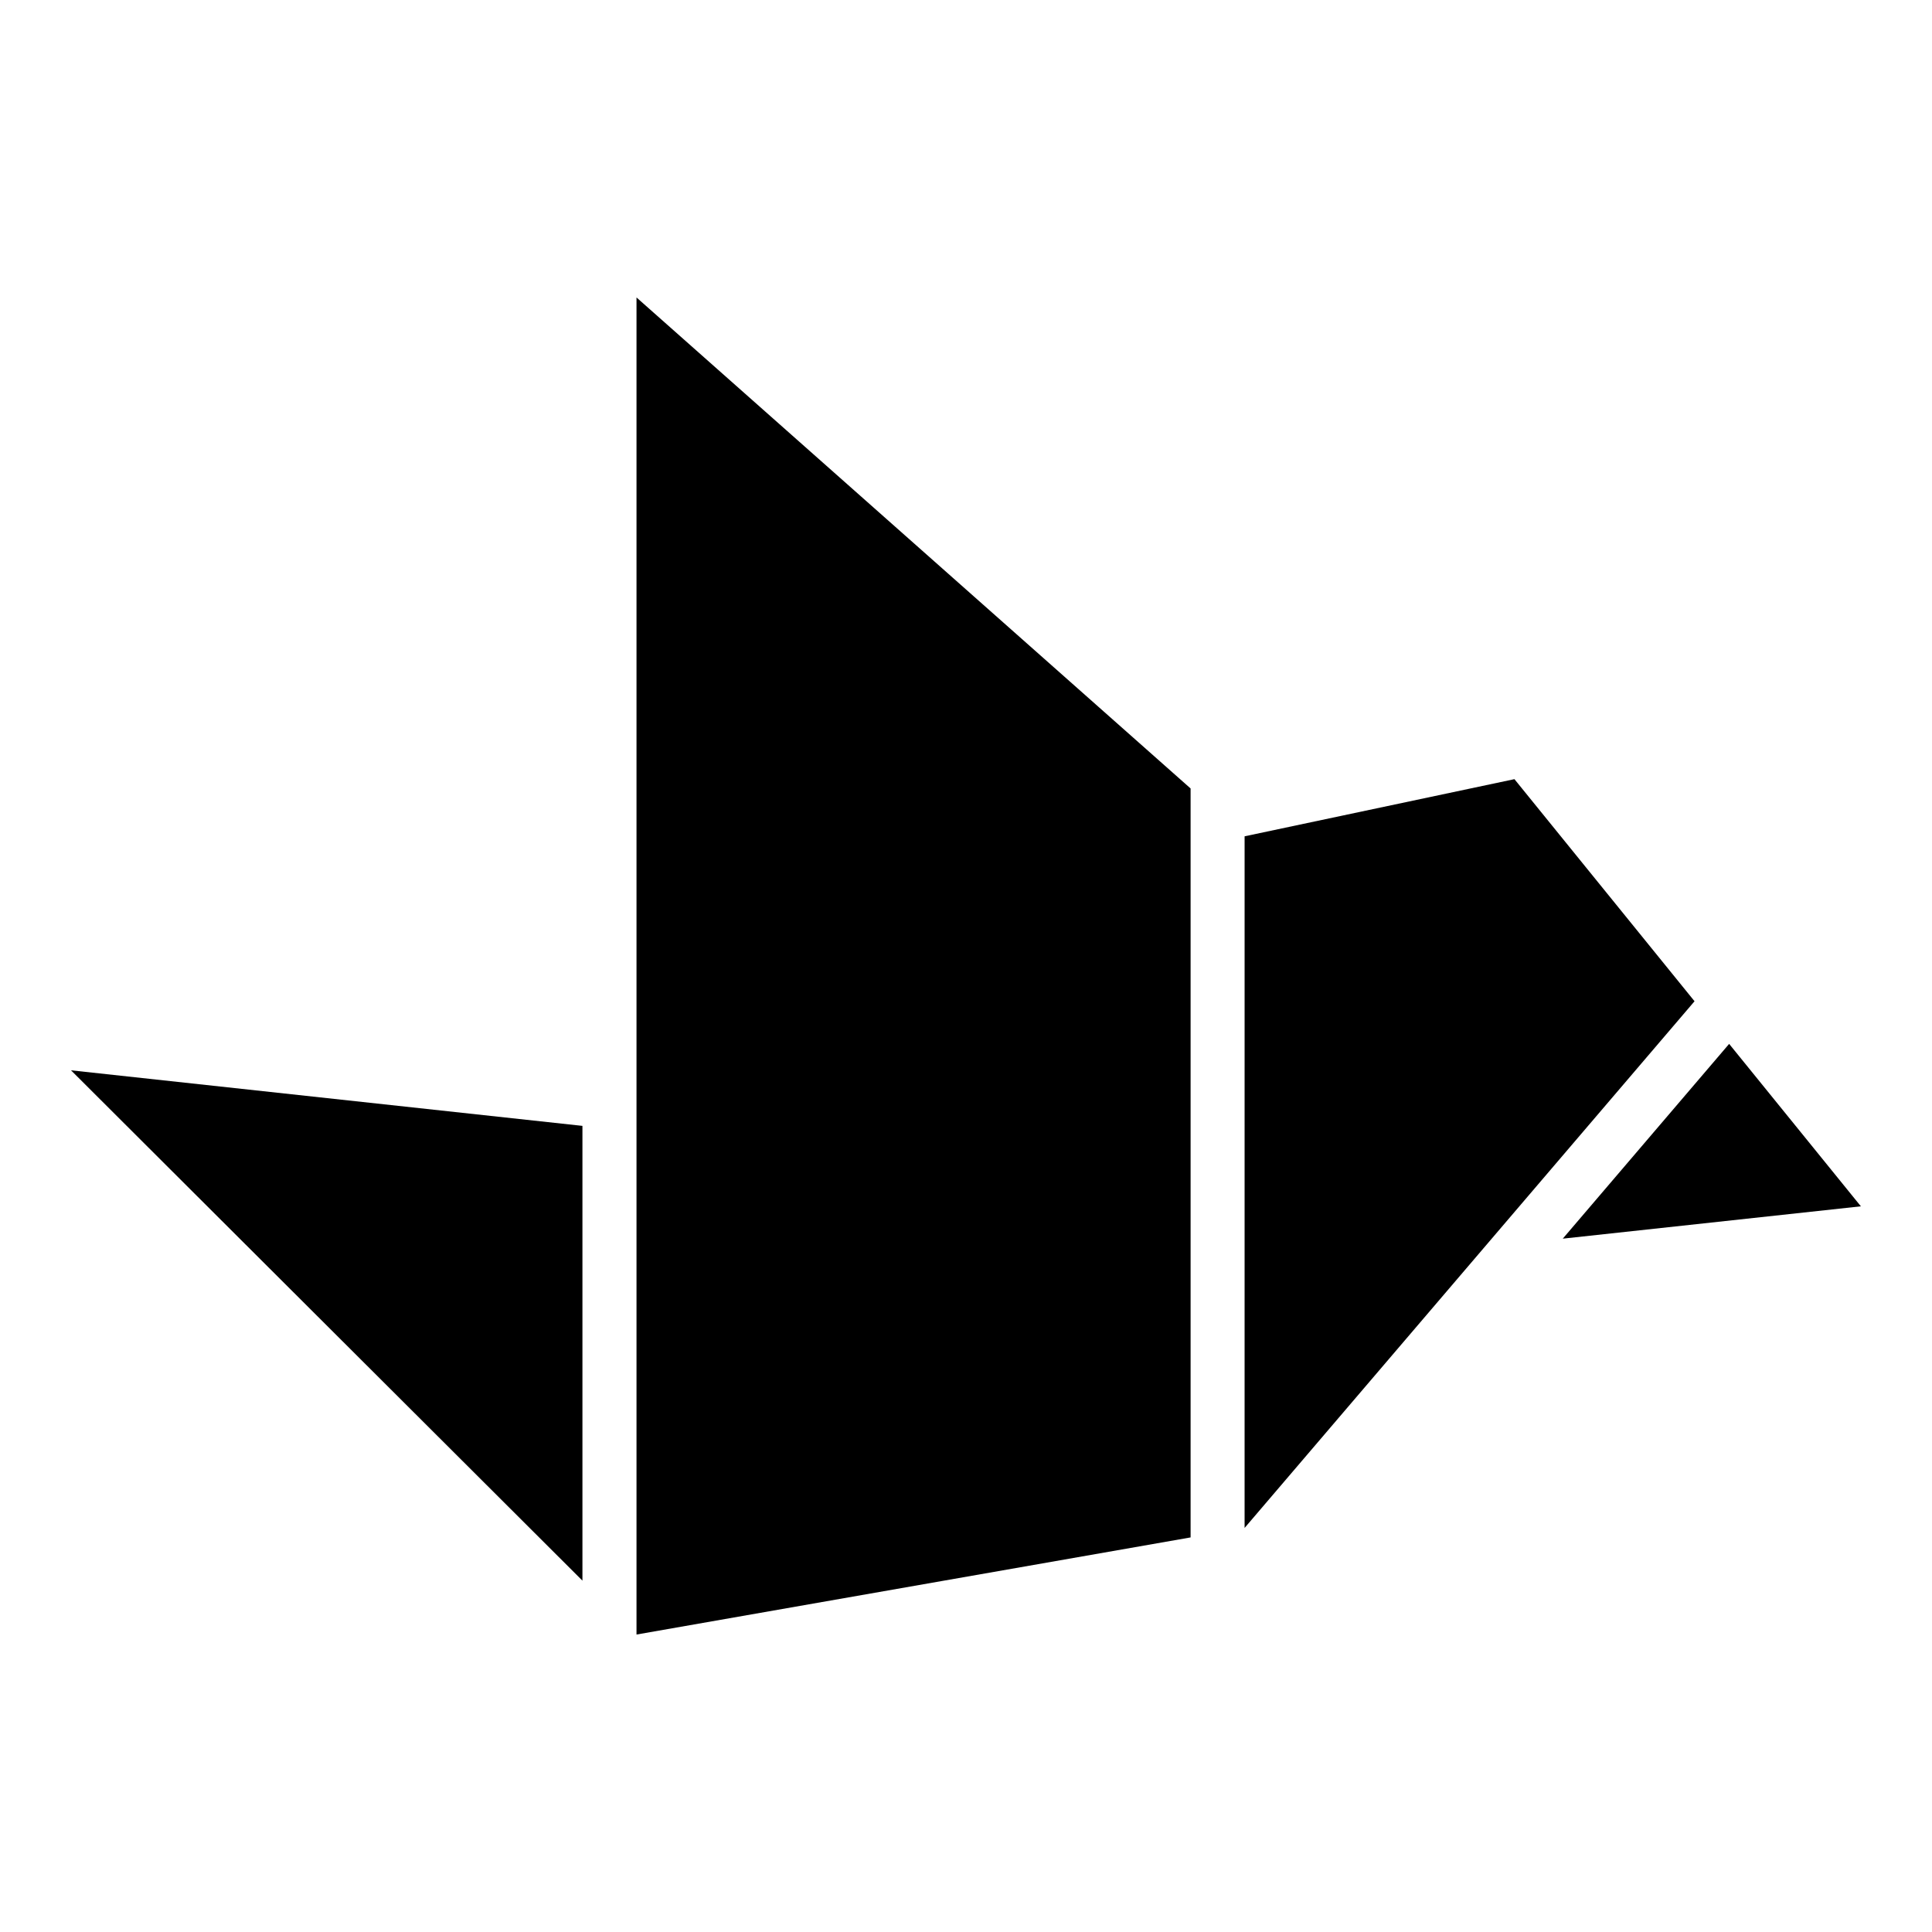 <?xml version="1.0" encoding="UTF-8"?>
<!-- Uploaded to: SVG Repo, www.svgrepo.com, Generator: SVG Repo Mixer Tools -->
<svg fill="#000000" width="800px" height="800px" version="1.1" viewBox="144 144 512 512" xmlns="http://www.w3.org/2000/svg">
 <path d="m312.68 222.84v354.33l146.84-25.738v-198.48l-146.84-130.12zm289.56 197.8 34.914 43.047-79.004 8.57zm-128.41 128.28 119.24-139.58-47.73-58.855-71.508 15.145zm-175.48 13.965-135.53-135.24 135.53 14.723v120.52z" fill-rule="evenodd"/>
</svg>